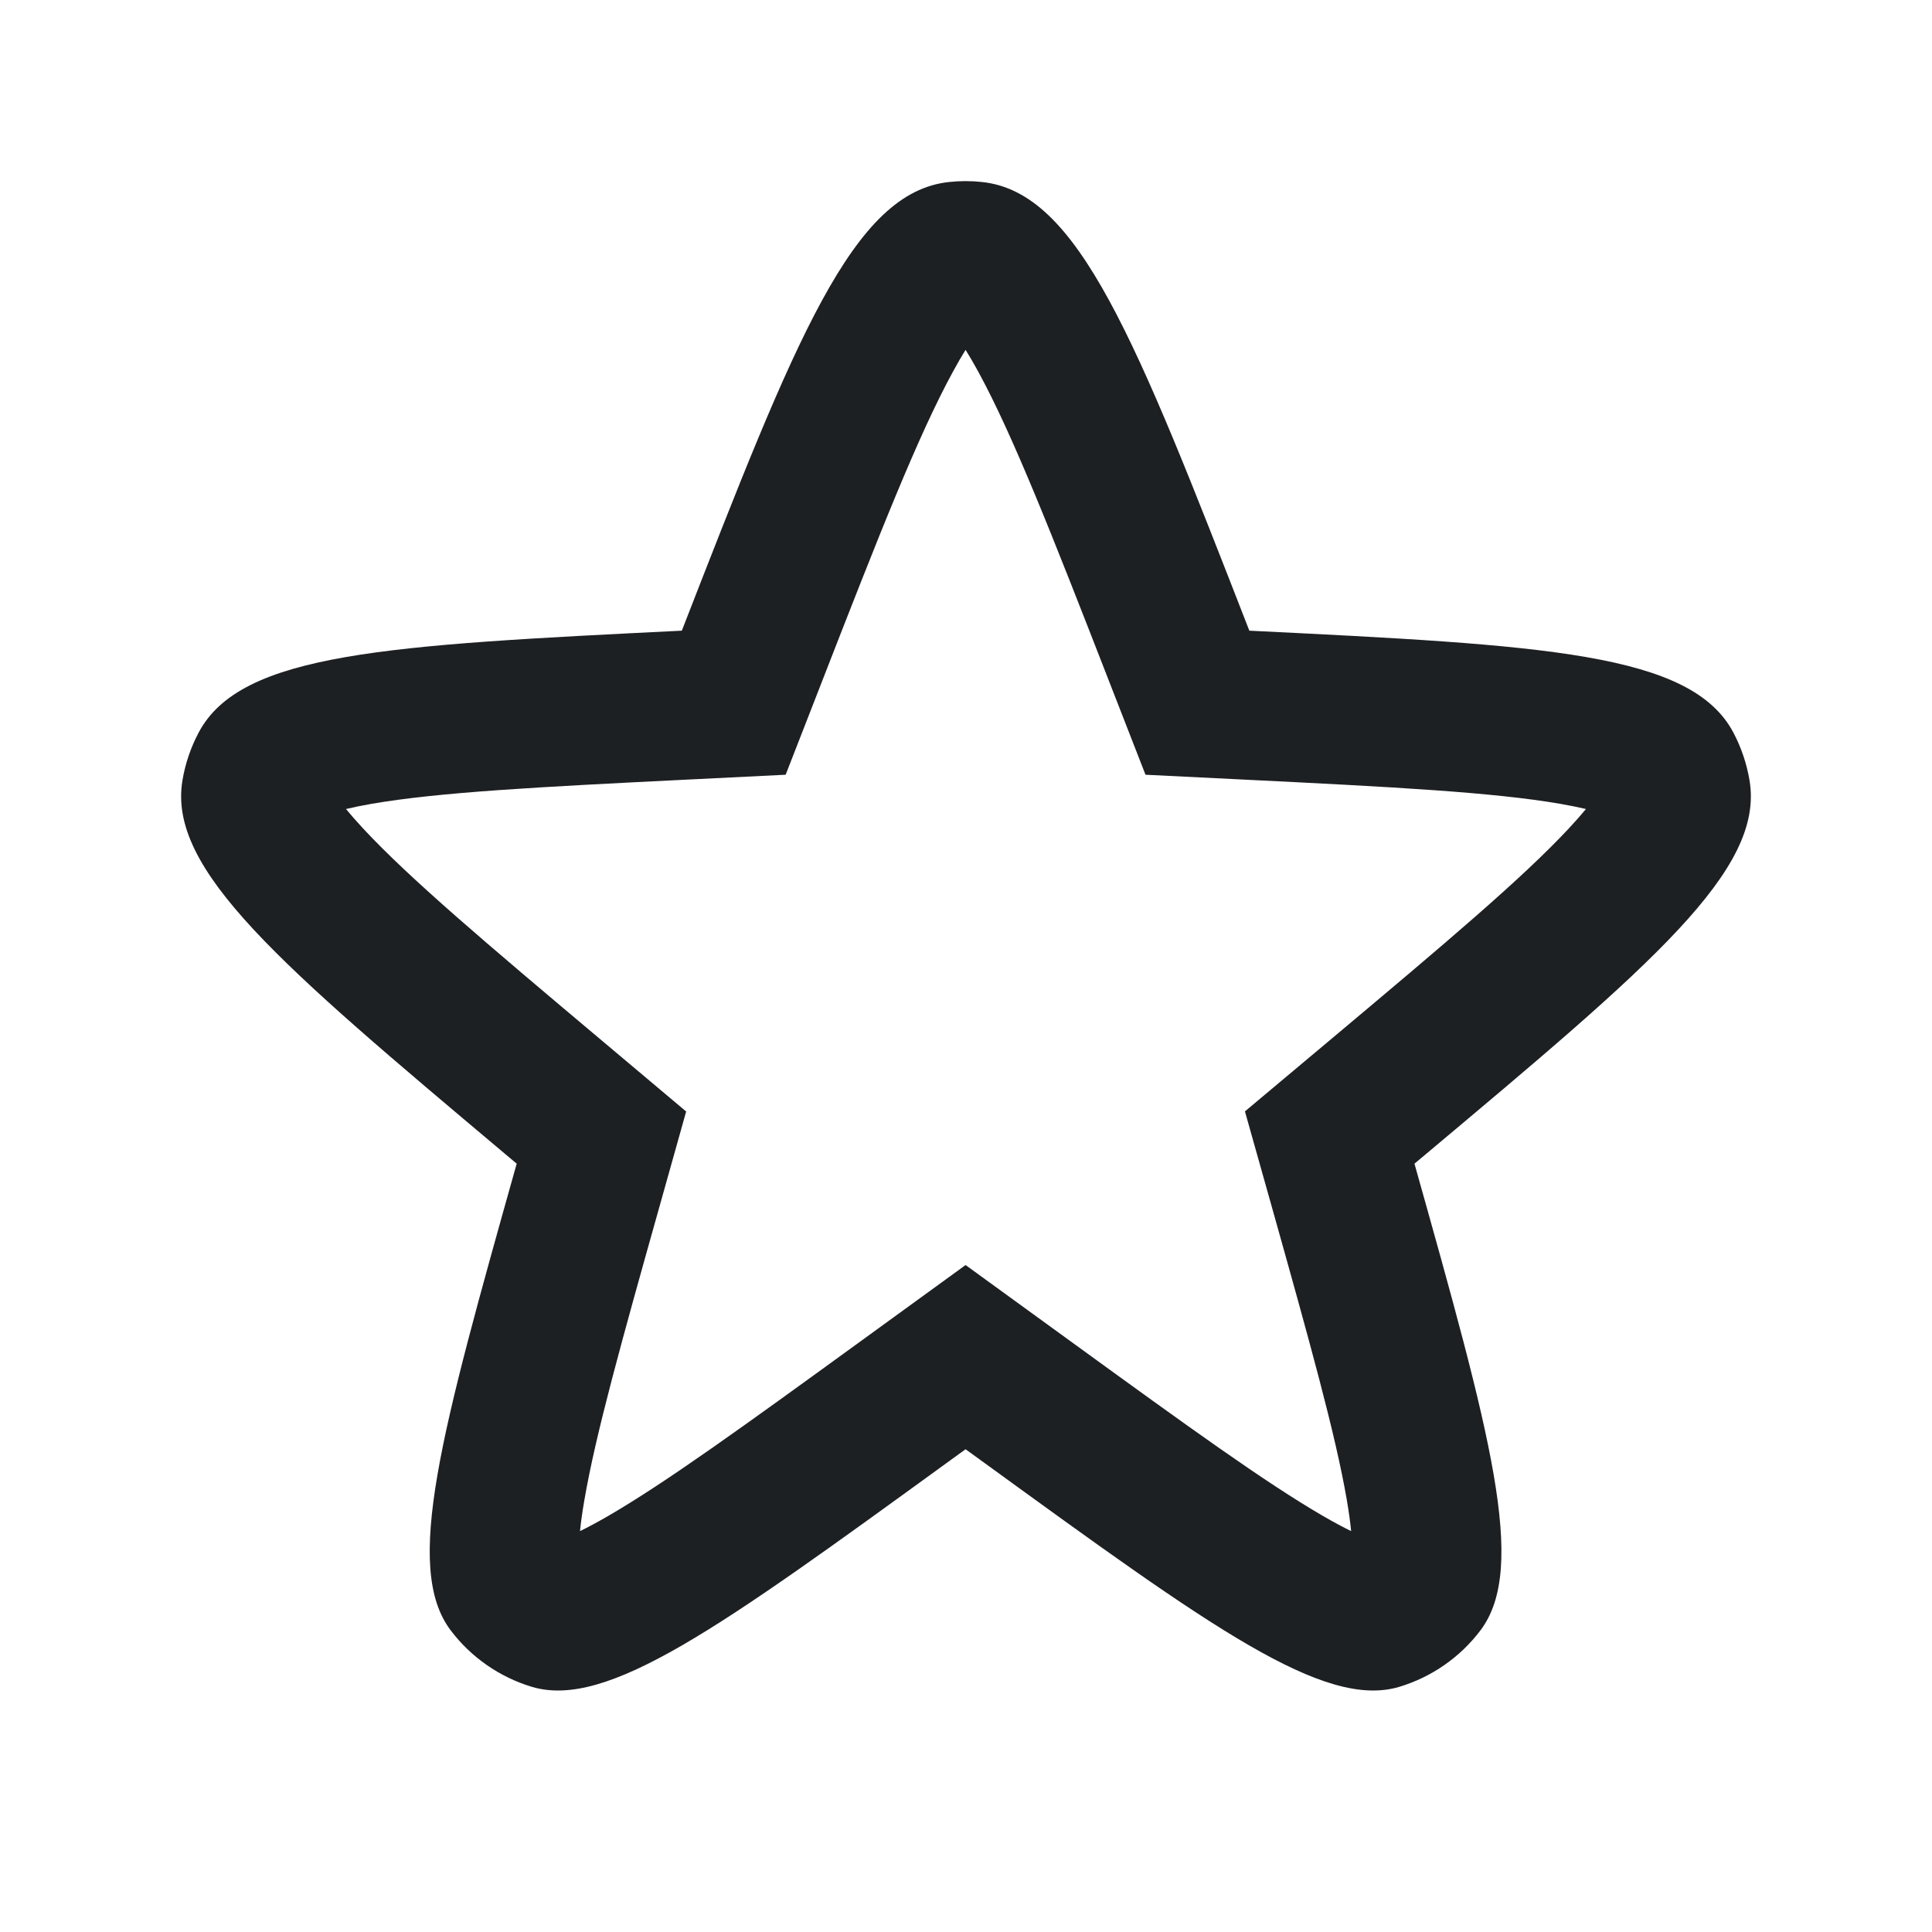 <svg width="32" height="32" viewBox="0 0 32 32" fill="none" xmlns="http://www.w3.org/2000/svg">
<path fill-rule="evenodd" clip-rule="evenodd" d="M23.428 19.274L23.611 19.121C27.355 15.981 29.227 14.411 28.978 12.927C28.932 12.652 28.843 12.386 28.713 12.139C28.014 10.807 25.574 10.686 20.693 10.446C18.806 5.6 17.862 3.177 16.26 3.014C16.082 2.995 15.904 2.995 15.726 3.014C14.124 3.177 13.18 5.6 11.293 10.446C6.422 10.687 3.987 10.807 3.288 12.138C3.158 12.384 3.068 12.65 3.022 12.925C2.773 14.408 4.639 15.977 8.37 19.116L8.558 19.274C7.305 23.733 6.679 25.963 7.465 27.004C7.802 27.45 8.273 27.777 8.808 27.939C10.058 28.314 11.932 26.953 15.68 24.231L15.993 24.004L16.306 24.231C20.054 26.953 21.928 28.314 23.178 27.939C23.713 27.777 24.184 27.45 24.521 27.004C25.307 25.963 24.681 23.733 23.428 19.274ZM17.757 22.234C19.679 23.63 20.961 24.557 21.916 25.111C22.103 25.219 22.256 25.3 22.379 25.36C22.366 25.224 22.343 25.053 22.307 24.841C22.119 23.752 21.694 22.229 21.052 19.942L20.62 18.408L22.025 17.23C23.951 15.614 25.21 14.552 25.986 13.72C26.101 13.597 26.194 13.49 26.268 13.4C26.154 13.373 26.016 13.344 25.849 13.315C24.728 13.121 23.082 13.035 20.571 12.911L18.973 12.832L18.392 11.341C17.422 8.849 16.78 7.214 16.203 6.156C16.125 6.013 16.055 5.894 15.993 5.795C15.931 5.894 15.861 6.013 15.784 6.156C15.206 7.214 14.564 8.849 13.594 11.341L13.013 12.832L11.415 12.911C8.909 13.035 7.267 13.121 6.148 13.315C5.982 13.344 5.845 13.373 5.731 13.4C5.805 13.49 5.897 13.596 6.011 13.719C6.784 14.55 8.039 15.612 9.959 17.227L11.365 18.41L10.935 19.942C10.292 22.229 9.867 23.752 9.68 24.841C9.643 25.053 9.62 25.224 9.607 25.36C9.73 25.3 9.883 25.219 10.07 25.111C11.025 24.557 12.307 23.63 14.229 22.234L15.993 20.953L17.757 22.234Z" fill="#1D2023"/>
</svg>
